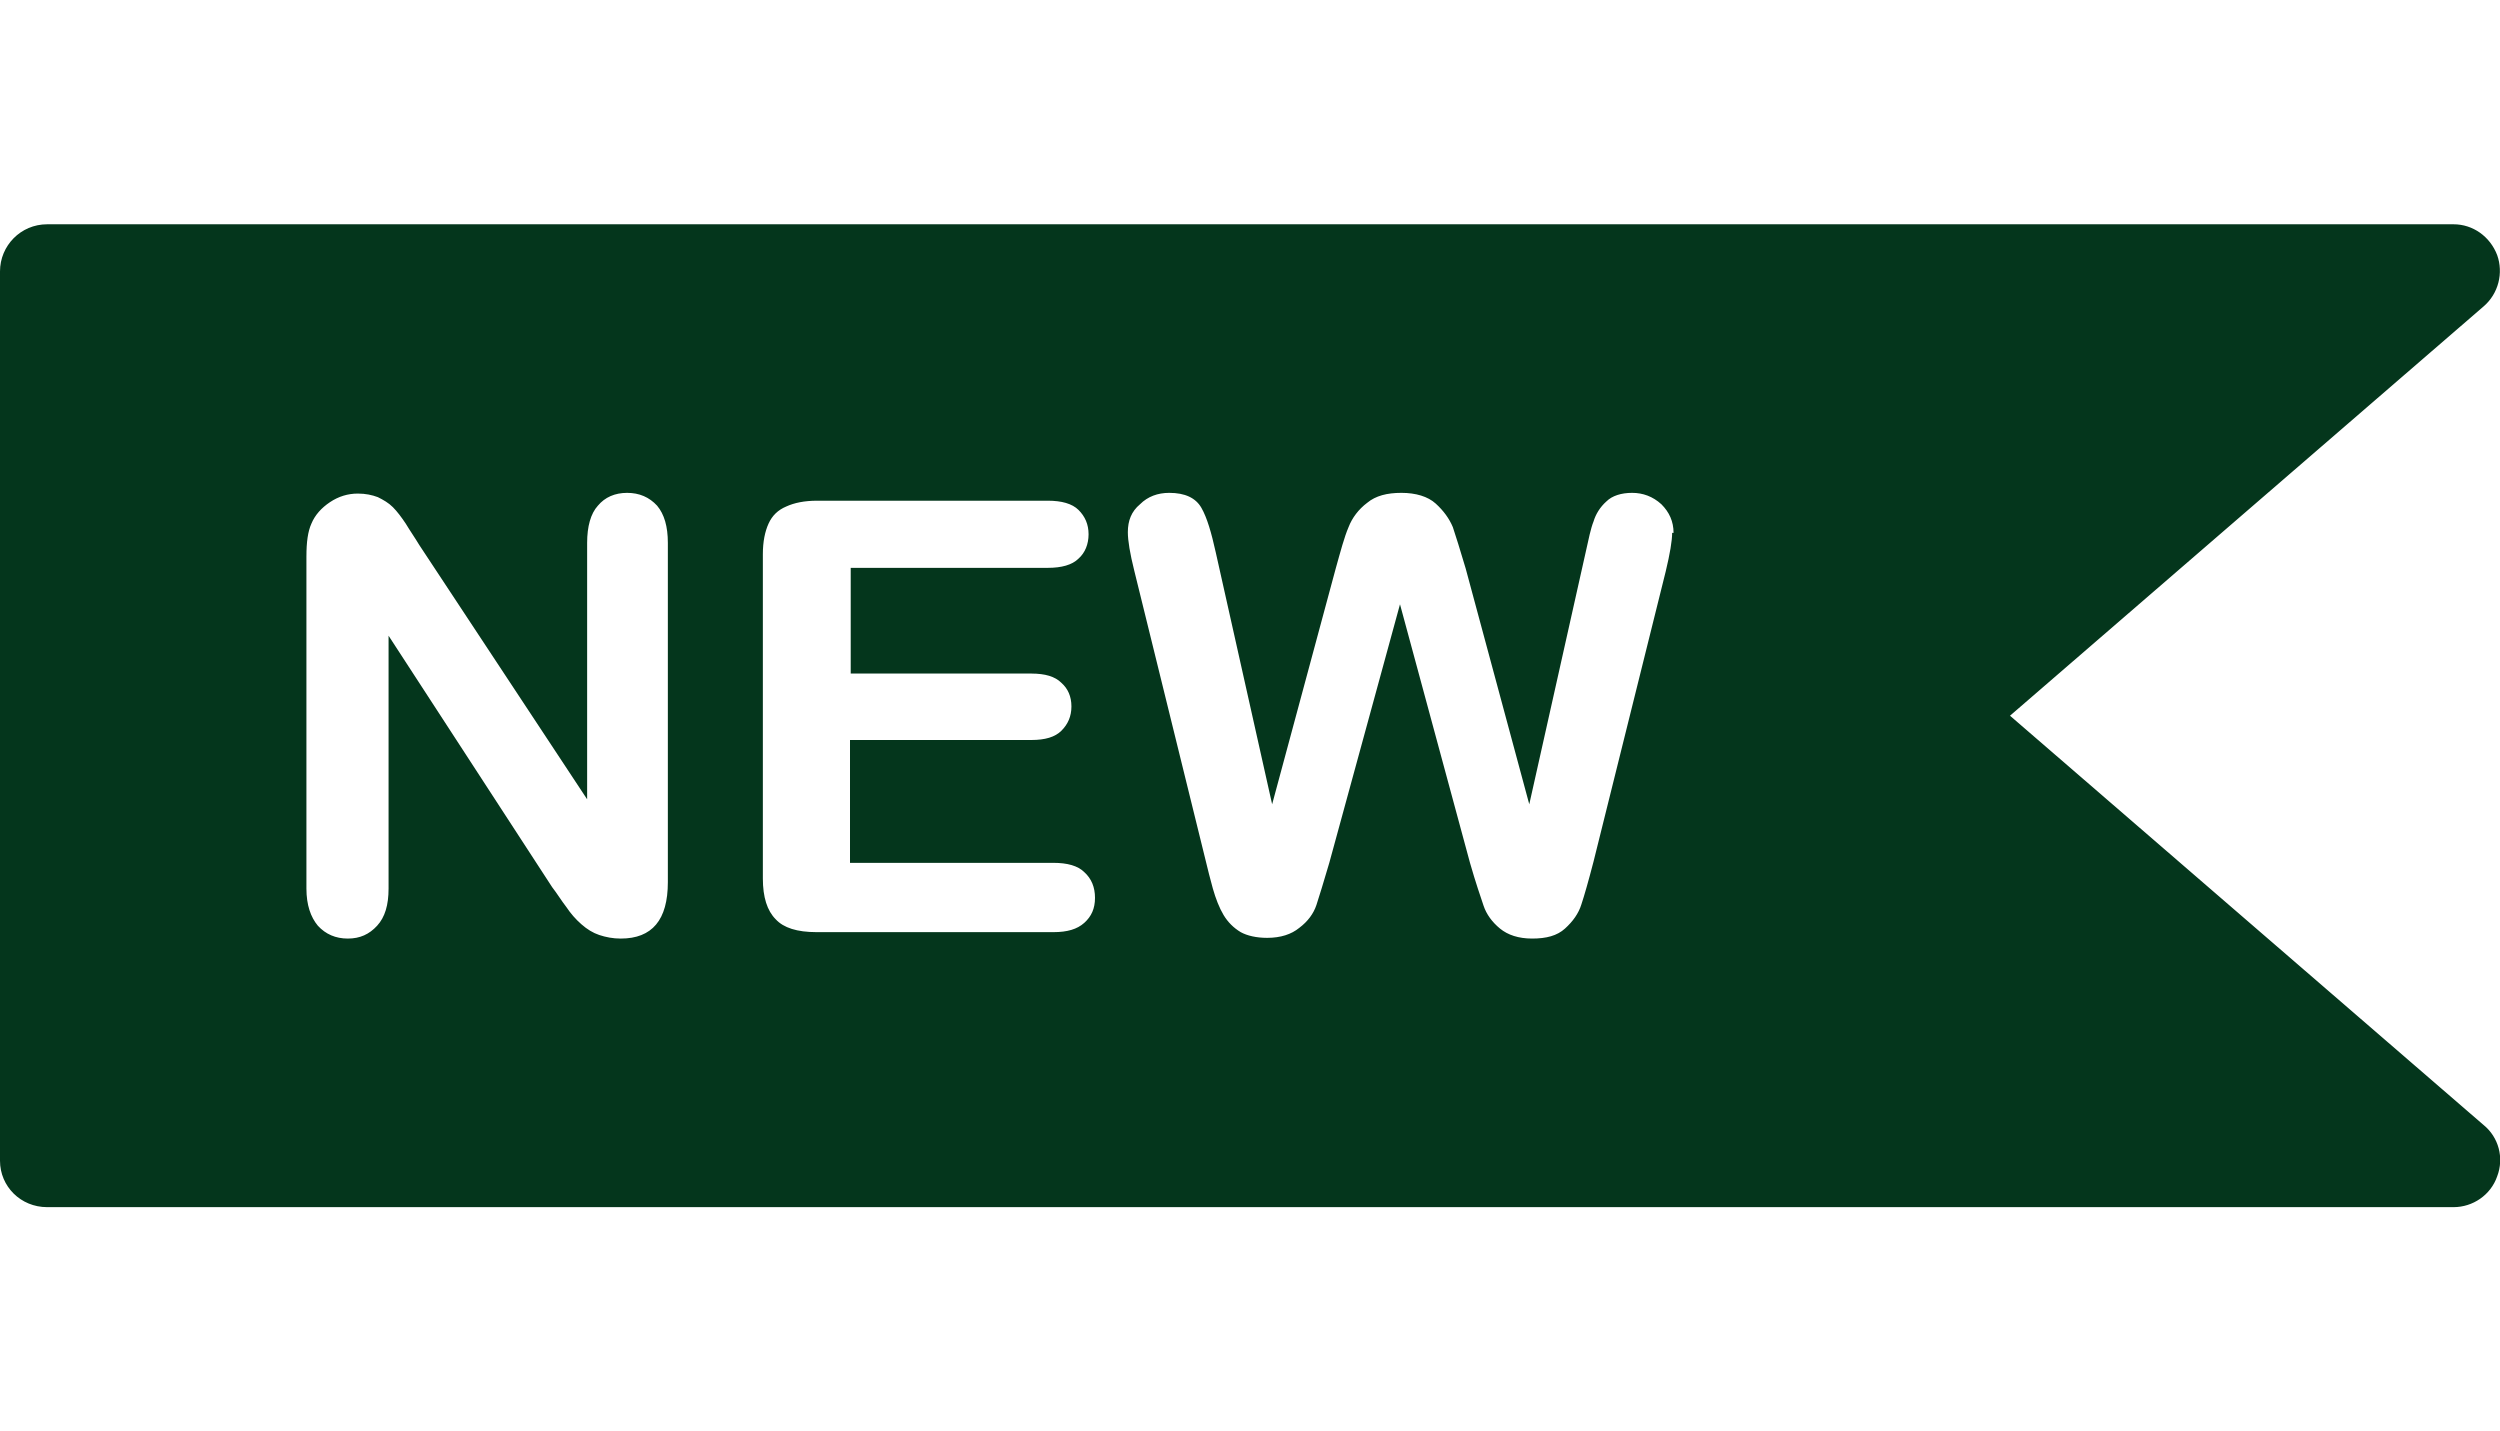<svg viewBox="0 0 35 20.04" version="1.1" xmlns:xlink="http://www.w3.org/1999/xlink" xmlns="http://www.w3.org/2000/svg" data-name="レイヤー_1" id="_レイヤー_1">
  
  <defs>
    <style>
      .st0 {
        fill: none;
      }

      .st1 {
        fill: #04361c;
      }

      .st2 {
        clip-path: url(#clippath);
      }
    </style>
    <clipPath id="clippath">
      <rect height="35" width="35" y="-7.48" x="46.81" class="st0"></rect>
    </clipPath>
  </defs>
  <g class="st2">
    <path d="M81.78,7.72s-1.64-2.22-1.93-2.6c-.29-.39-.87-2.22-1.83-2.7-.3-.15-1.2-.45-2.33-.8-.06-.47-.46-.84-.95-.84-.29,0-.54.13-.72.33-2.16-.64-4.45-1.29-4.87-1.39-.77-.19-4.14-1.25-5.3-1.25s-6.55-.48-8.1-.77c-1.54-.29-10.89,1.45-8.58,12.91,0,1.45.19,10.7.19,10.99v.29h4.72c.96,0,.58-.58.58-.58h1.83s.48-.96,0-1.25c-.48-.29-1.64-1.45-1.64-1.45,0,0,1.54-3.47,1.93-3.76.39-.29,1.73-2.51,1.73-2.51h4.63s-.96,5.01-1.25,5.98c-.29.96-.39,2.89.1,3.37.48.48,2.89,0,3.76,0s.87-.77.39-1.25c-.48-.48-.77-1.73.29-3.08,0,0,2.31,3.85,2.79,4.34.48.48.96.67,2.02.67h3.76c.77,0,1.35-1.16.48-1.54-.87-.39-2.6-1.73-2.6-1.73,0,0-1.83-4.43-1.83-5.11s.87-4.53.87-4.53c0,0,4.81-.55,5.3-.48,1.35.19,3.57-.39,5.2.19.93.33,1.54-.77,1.35-1.44Z" class="st1"></path>
  </g>
  <path d="M34.77,15.75l-6.63-5.73,6.63-5.73c.21-.18.28-.47.19-.72-.1-.26-.34-.43-.61-.43H.66C.29,3.14,0,3.44,0,3.8v12.45C0,16.61.29,16.9.66,16.9h33.69c.27,0,.52-.17.61-.43.1-.26.02-.55-.19-.72ZM23.41,7.46c0,.11-.03.29-.09.54l-1.01,4.06c-.07.27-.13.48-.17.6-.04.13-.12.24-.23.34-.11.1-.26.14-.46.14-.19,0-.34-.05-.45-.14-.11-.09-.19-.2-.23-.32-.04-.12-.11-.32-.19-.6l-.98-3.62-.99,3.62c-.08.27-.14.47-.18.59-.04.12-.12.23-.24.32-.11.09-.26.14-.45.14-.15,0-.28-.03-.37-.08-.1-.06-.18-.14-.24-.24-.06-.1-.11-.23-.15-.37-.04-.14-.07-.27-.1-.39l-1-4.06c-.06-.24-.09-.42-.09-.54,0-.16.05-.29.17-.39.11-.11.25-.16.41-.16.22,0,.37.07.45.21.08.14.14.35.2.62l.79,3.53.89-3.3c.07-.25.12-.44.18-.58.05-.13.14-.25.26-.34.12-.1.28-.14.48-.14s.37.05.48.15c.11.1.19.21.24.33.04.12.1.31.18.58l.89,3.3.79-3.53c.04-.18.07-.33.11-.43.03-.1.09-.2.18-.28.08-.08.21-.12.36-.12s.29.05.41.16c.11.11.17.24.17.4ZM14.44,9.43c.19,0,.33.04.42.13.09.08.14.19.14.33s-.05.25-.14.34c-.09.09-.23.13-.42.13h-2.54v1.72h2.85c.19,0,.34.04.43.13.1.09.15.21.15.36s-.05.26-.15.35c-.1.09-.24.13-.43.13h-3.32c-.27,0-.46-.06-.57-.18-.12-.12-.18-.31-.18-.57v-4.54c0-.18.03-.32.08-.43.05-.11.13-.19.25-.24.11-.05.25-.08.43-.08h3.23c.19,0,.34.04.43.13.09.09.14.2.14.34s-.05.26-.14.34c-.09.09-.24.13-.43.13h-2.76v1.48h2.54ZM4.29,7.79c0-.2.02-.35.07-.46.05-.12.14-.22.26-.3.12-.08.25-.12.39-.12.11,0,.2.02.28.05.08.04.15.08.21.14.06.06.12.14.18.23.06.1.13.2.19.3l2.35,3.56v-3.59c0-.23.05-.41.15-.52.1-.12.24-.18.41-.18s.31.06.42.18c.1.12.15.29.15.52v4.75c0,.53-.22.79-.66.79-.11,0-.21-.02-.3-.05-.09-.03-.17-.08-.25-.15-.08-.07-.15-.15-.21-.24-.07-.09-.13-.19-.2-.28l-2.29-3.52v3.54c0,.23-.05.4-.16.52-.11.12-.24.18-.41.18s-.31-.06-.42-.18c-.1-.12-.16-.29-.16-.52v-4.66Z" class="st1"></path>
</svg>